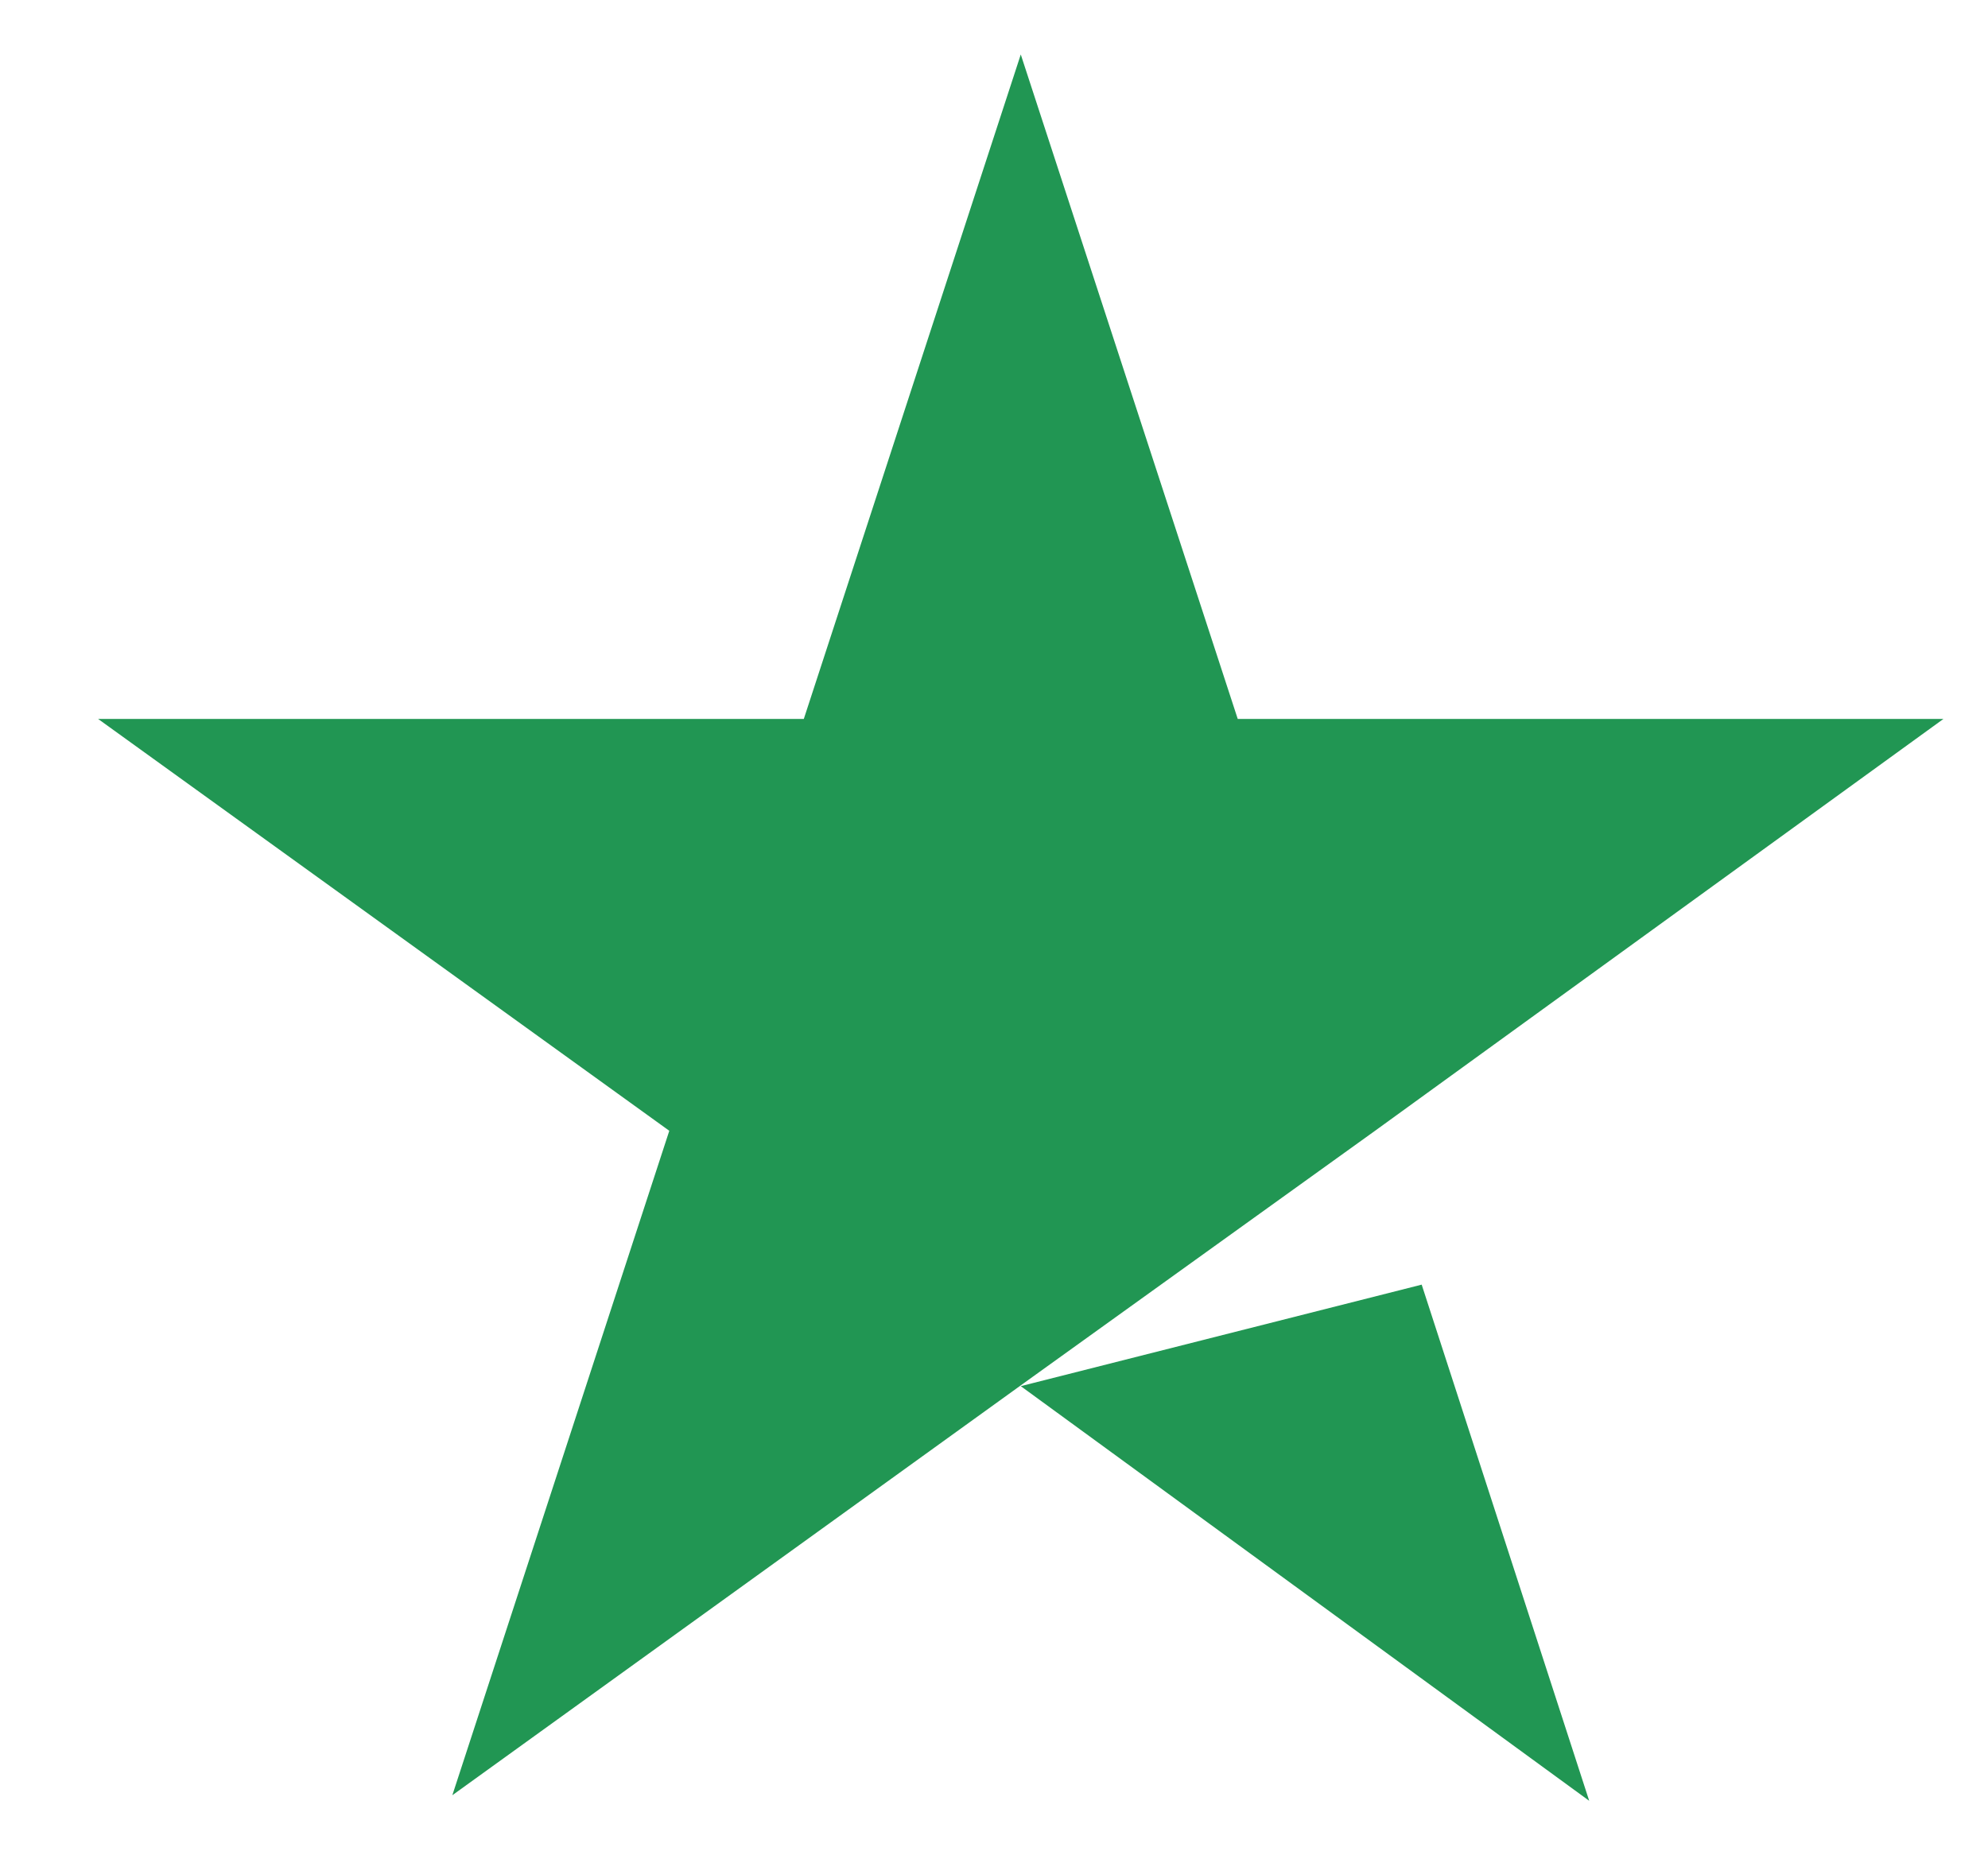 <svg width="15" height="14" viewBox="0 0 15 14" fill="none" xmlns="http://www.w3.org/2000/svg">
<path d="M7.702 10.46L10.727 9.694L11.991 13.589L7.702 10.46ZM14.664 5.425H9.339L7.702 0.411L6.065 5.425H0.74L5.05 8.533L3.413 13.547L7.723 10.439L10.375 8.533L14.664 5.425Z" fill="#219653"/>
</svg>
